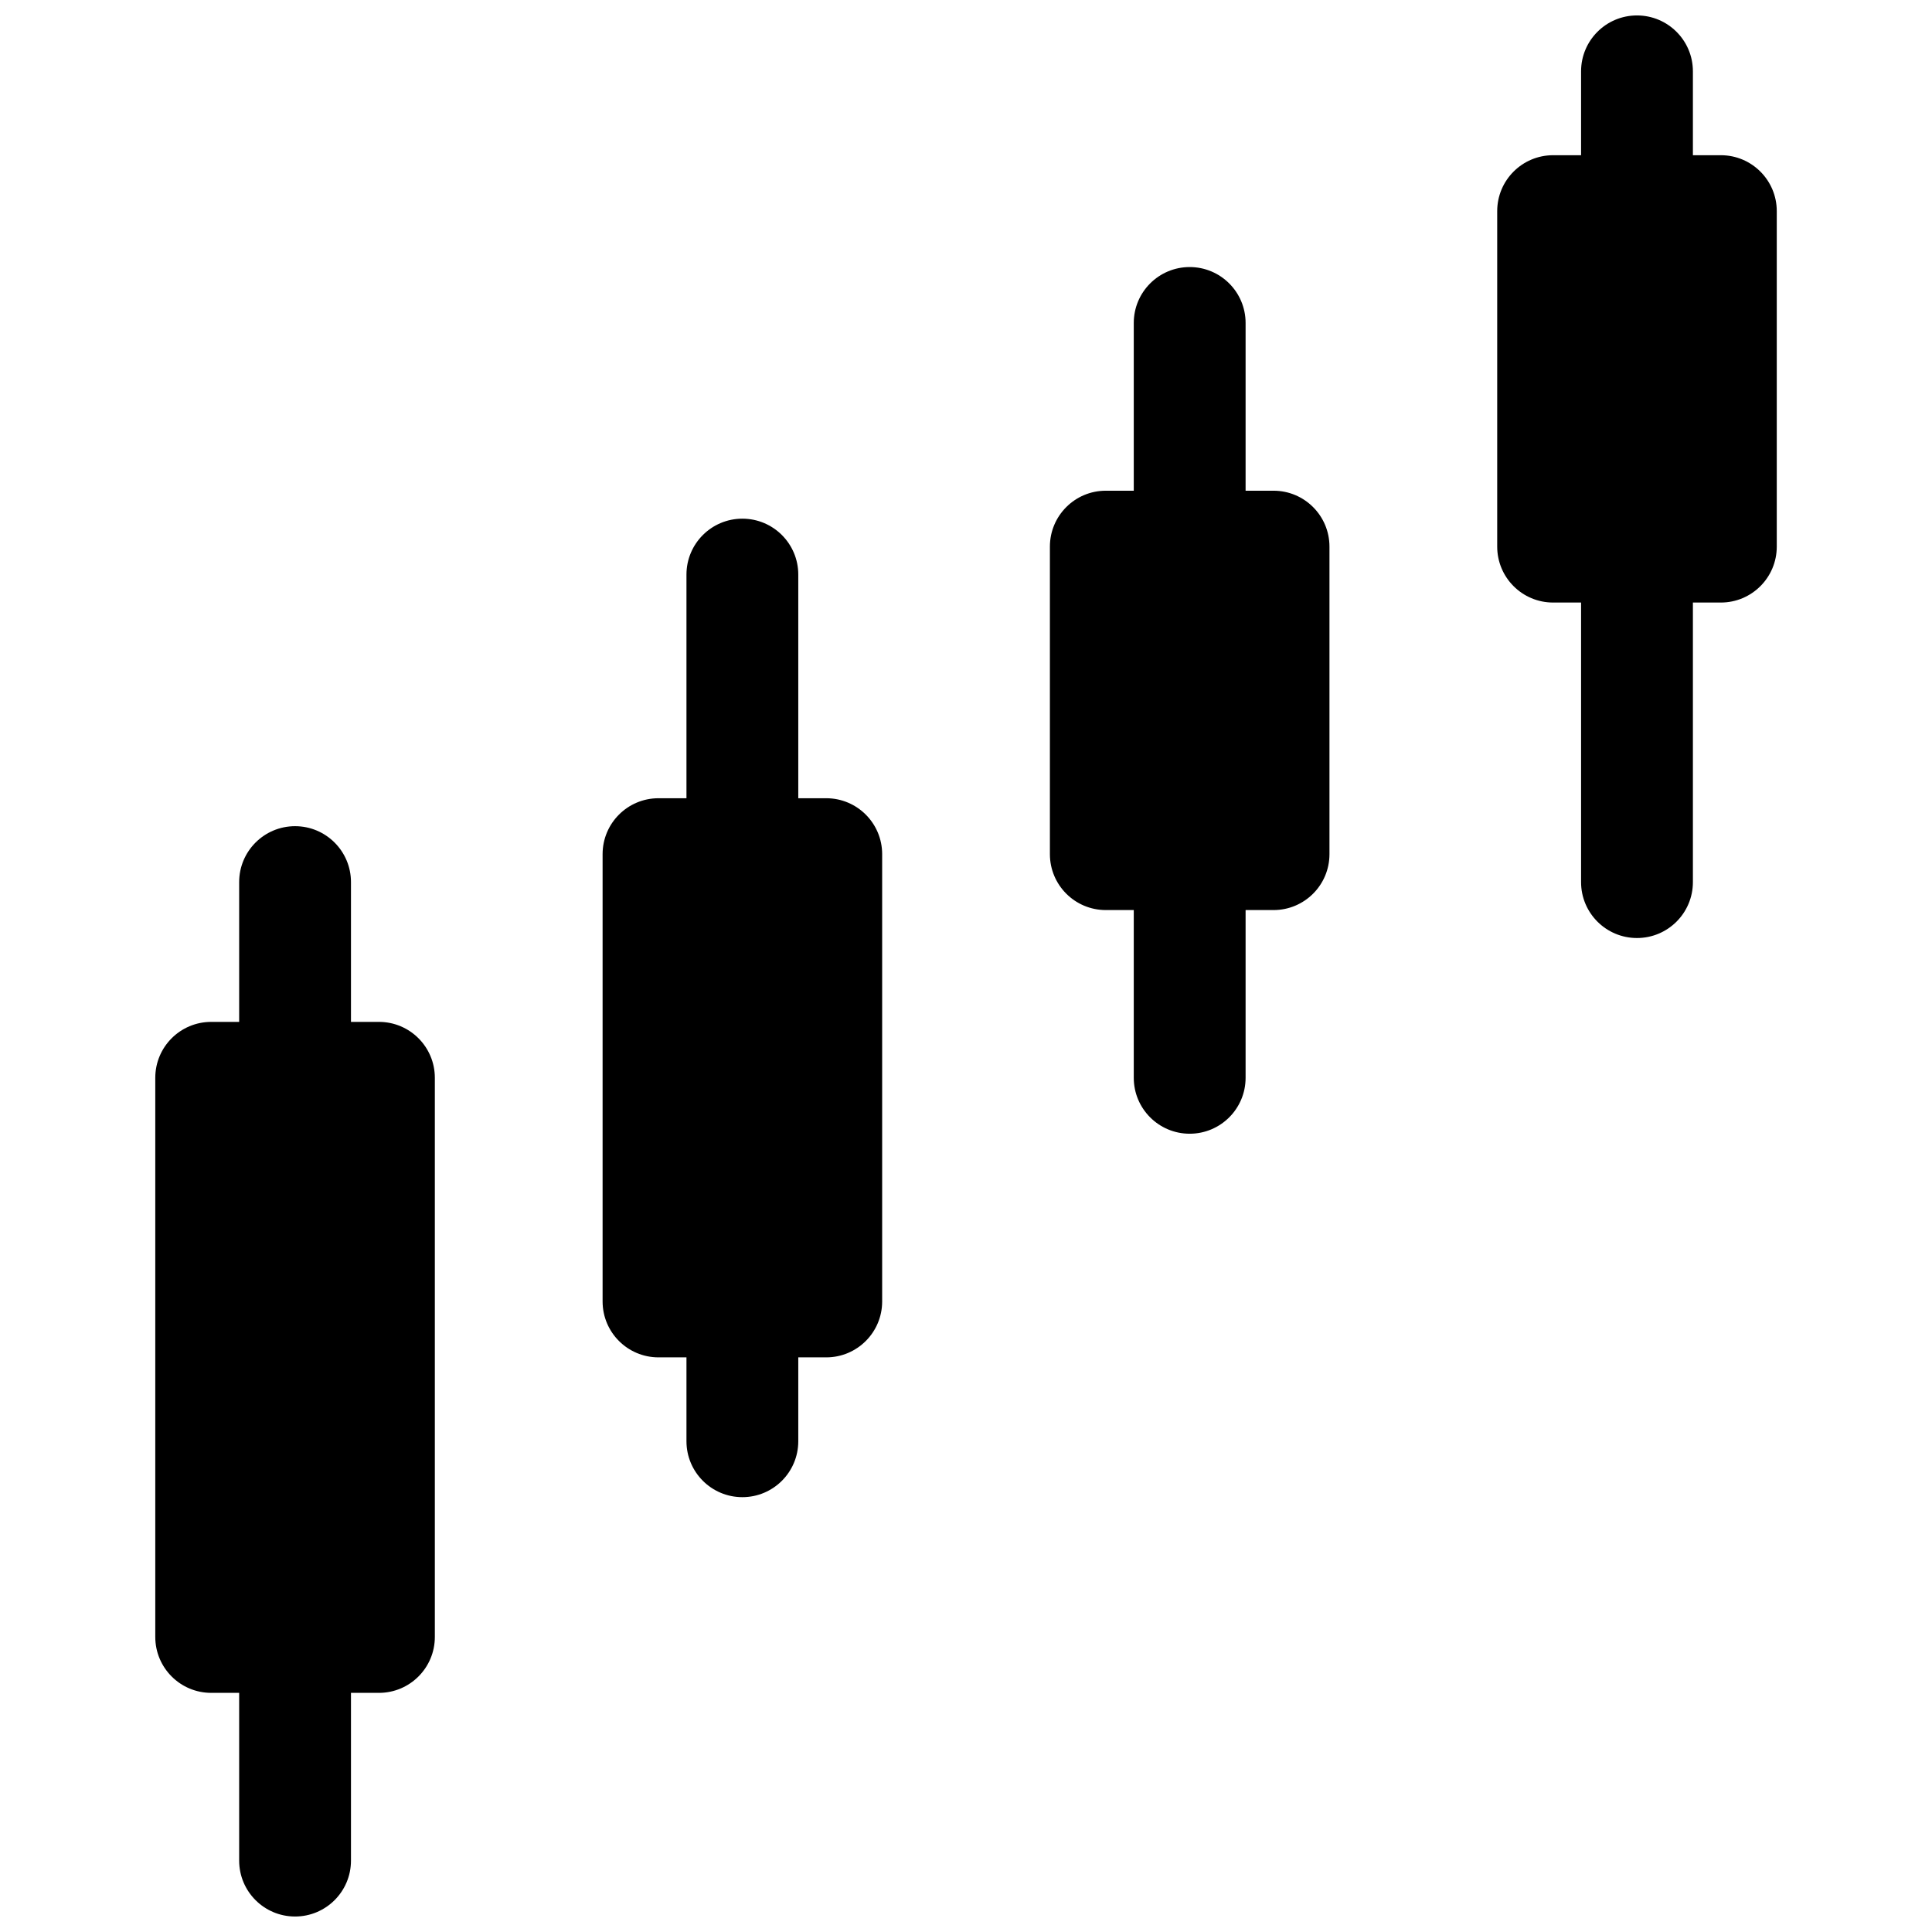 <?xml version="1.0" encoding="UTF-8"?>
<!-- Uploaded to: ICON Repo, www.svgrepo.com, Generator: ICON Repo Mixer Tools -->
<svg width="800px" height="800px" version="1.1" viewBox="144 144 512 512" xmlns="http://www.w3.org/2000/svg">
 <defs>
  <clipPath id="a">
   <path d="m185 148.09h430v503.81h-430z"/>
  </clipPath>
 </defs>
 <g clip-path="url(#a)">
  <path d="m563 303.68h-7.41c-8.184 0-14.816-6.637-14.816-14.82v-88.906c0-8.184 6.633-14.82 14.816-14.82h7.41v-22.227c0-8.184 6.633-14.816 14.816-14.816s14.82 6.633 14.82 14.816v22.227h7.406c8.184 0 14.82 6.637 14.82 14.82v88.906c0 8.184-6.637 14.82-14.82 14.82h-7.406v74.09c0 8.184-6.637 14.816-14.82 14.816s-14.816-6.633-14.816-14.816zm-118.54 81.496h-7.41c-8.184 0-14.816-6.633-14.816-14.816v-81.5c0-8.184 6.633-14.816 14.816-14.816h7.41v-44.453c0-8.184 6.633-14.82 14.816-14.82 8.184 0 14.82 6.637 14.82 14.82v44.453h7.406c8.184 0 14.82 6.633 14.82 14.816v81.5c0 8.184-6.637 14.816-14.82 14.816h-7.406v44.453c0 8.184-6.637 14.82-14.82 14.82-8.184 0-14.816-6.637-14.816-14.82zm-118.54 118.54h-7.41c-8.184 0-14.816-6.633-14.816-14.816v-118.54c0-8.184 6.633-14.82 14.816-14.82h7.41v-59.27c0-8.184 6.633-14.816 14.816-14.816 8.184 0 14.816 6.633 14.816 14.816v59.27h7.41c8.184 0 14.82 6.637 14.82 14.82v118.54c0 8.184-6.637 14.816-14.82 14.816h-7.41v22.227c0 8.184-6.633 14.82-14.816 14.82-8.184 0-14.816-6.637-14.816-14.82zm-118.54 88.91h-7.41c-8.184 0-14.82-6.637-14.82-14.82v-148.18c0-8.184 6.637-14.816 14.82-14.816h7.41v-37.043c0-8.184 6.633-14.82 14.816-14.82s14.816 6.637 14.816 14.82v37.043h7.41c8.184 0 14.816 6.633 14.816 14.816v148.18c0 8.184-6.633 14.82-14.816 14.82h-7.41v44.453c0 8.184-6.633 14.816-14.816 14.816s-14.816-6.633-14.816-14.816z"/>
 </g>
</svg>